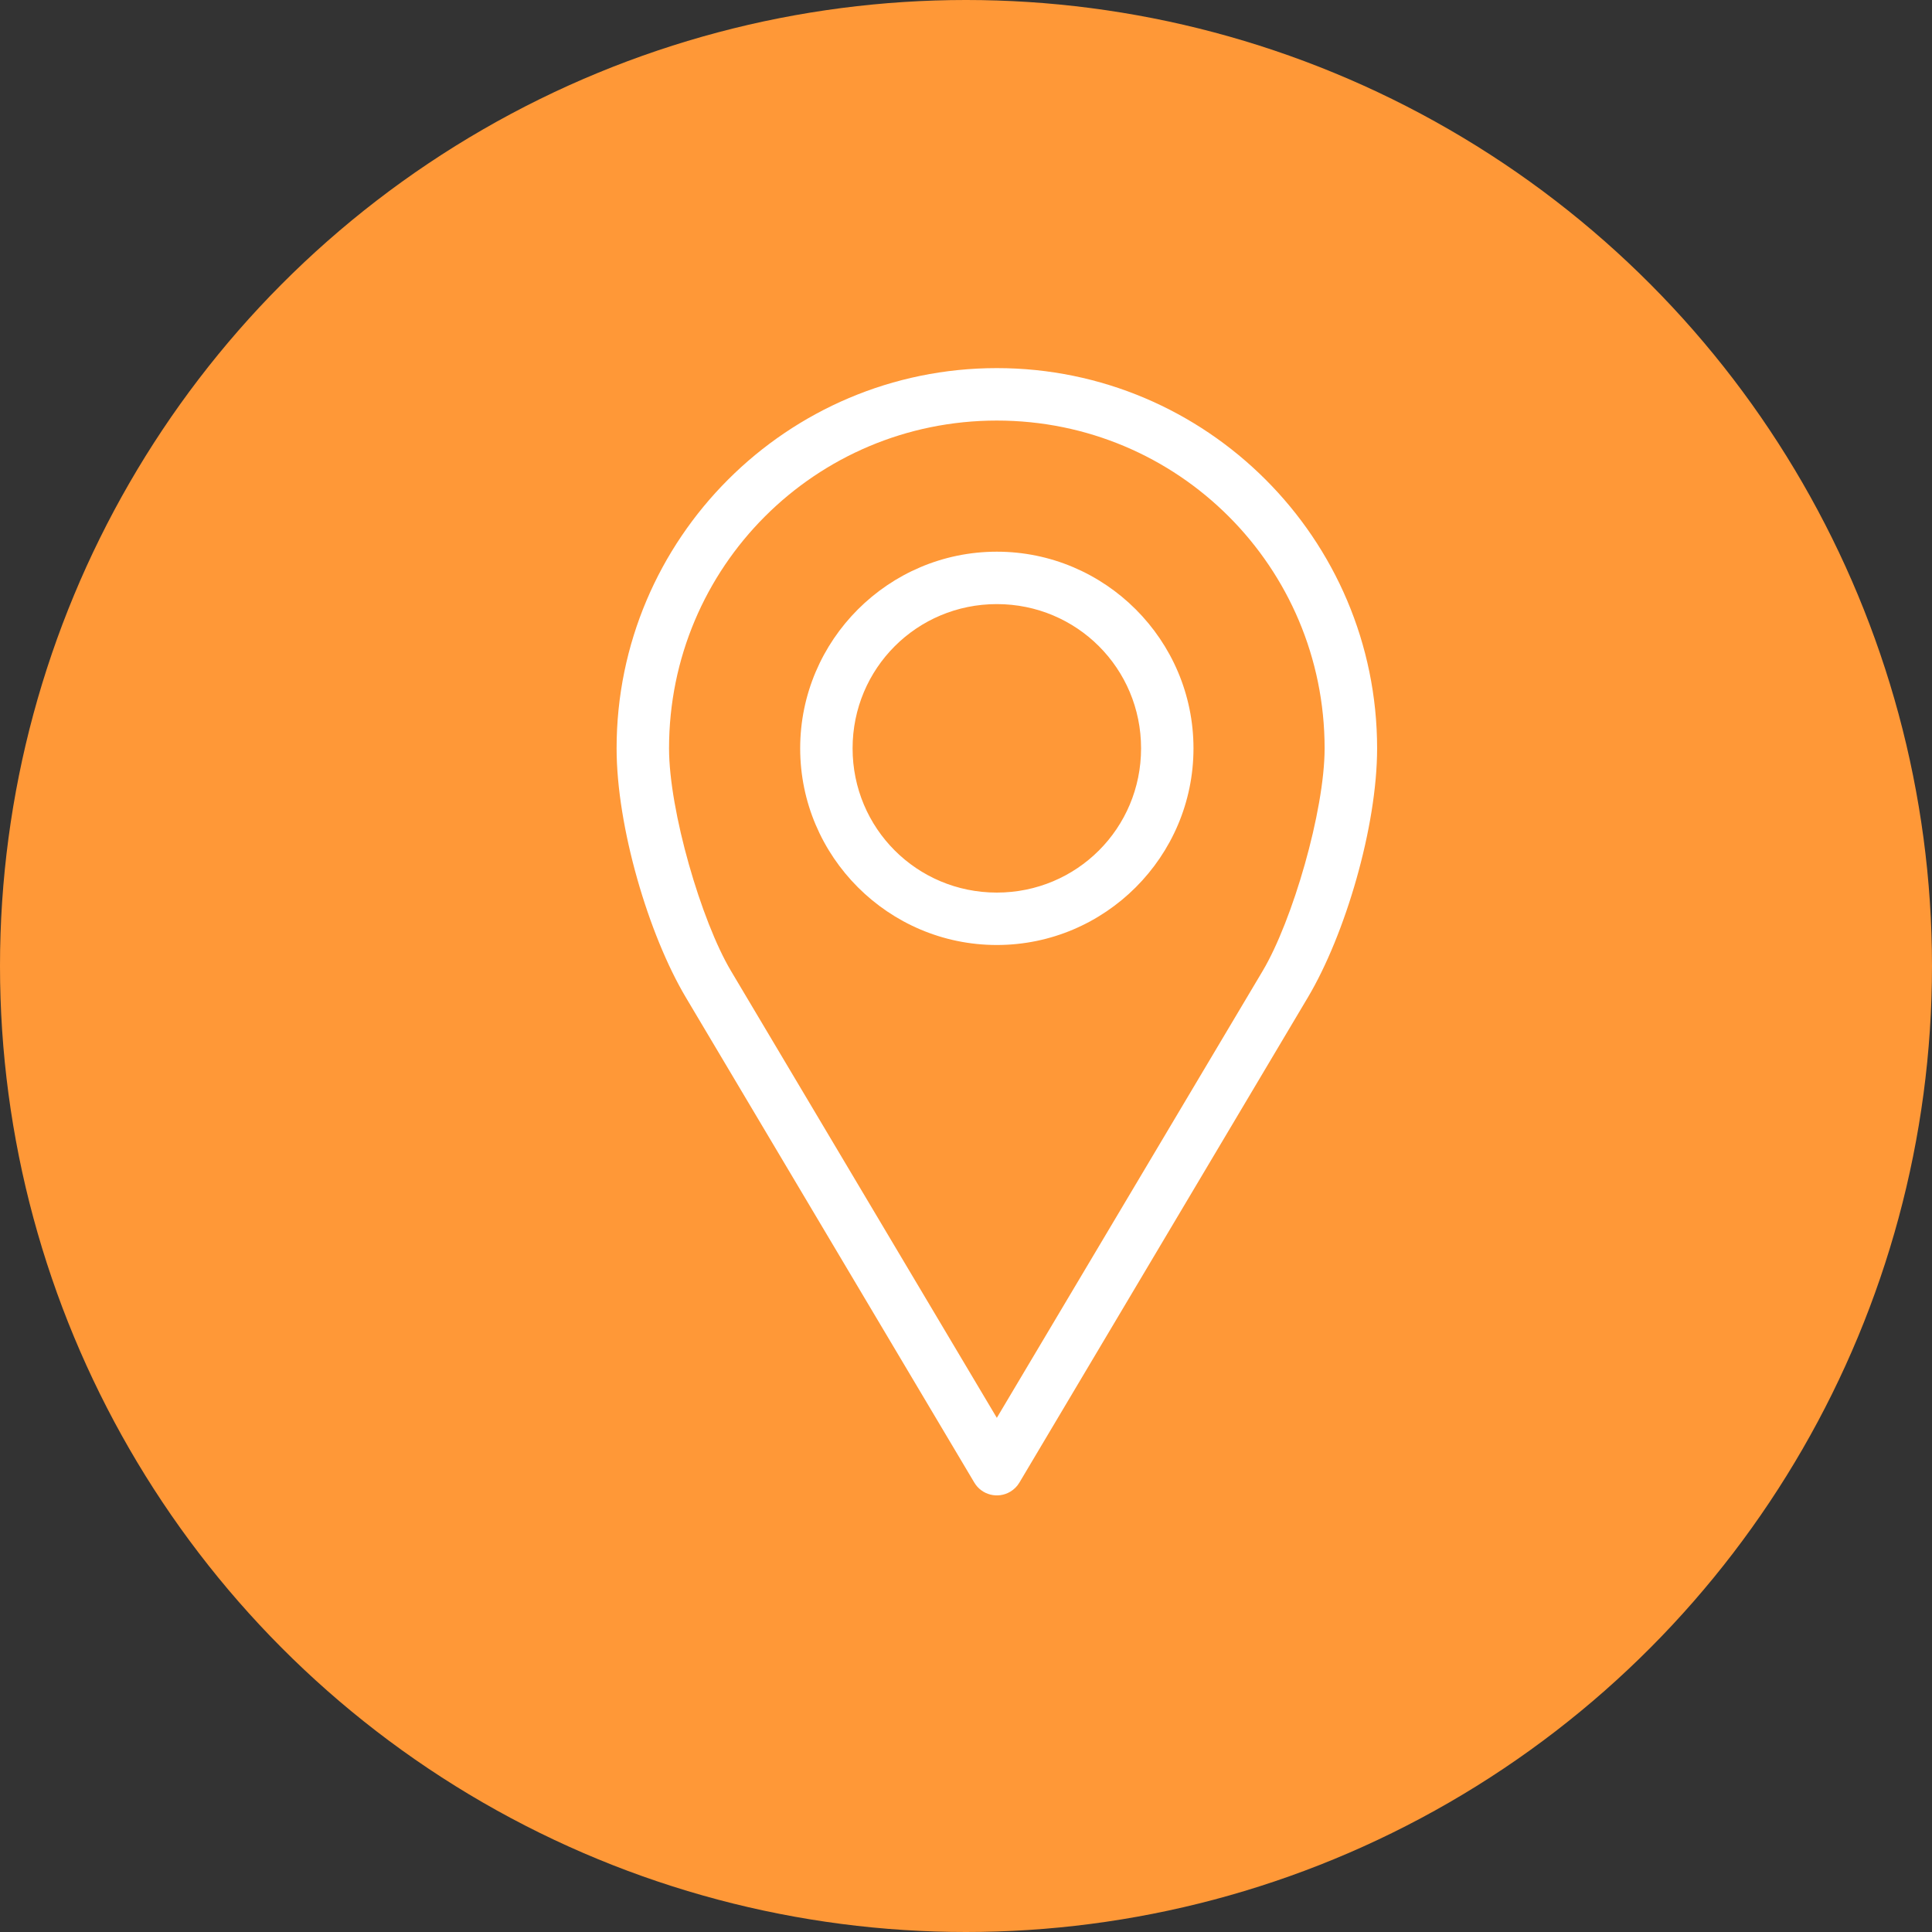 <?xml version="1.0" encoding="utf-8"?>
<!-- Generator: Adobe Illustrator 17.0.0, SVG Export Plug-In . SVG Version: 6.00 Build 0)  -->
<!DOCTYPE svg PUBLIC "-//W3C//DTD SVG 1.1//EN" "http://www.w3.org/Graphics/SVG/1.1/DTD/svg11.dtd">
<svg version="1.1" id="Layer_1" xmlns="http://www.w3.org/2000/svg" xmlns:xlink="http://www.w3.org/1999/xlink" x="0px" y="0px"
	 width="47px" height="47px" viewBox="0 0 47 47" enable-background="new 0 0 47 47" xml:space="preserve">
<rect x="0" y="0" width="47" height="47" fill="#333333" stroke="none"/>
<g id="icon_call" transform="translate(-1715 -208)">
	<circle id="Ellipse_7" fill="#FF9837" cx="1738.5" cy="231.5" r="23.5"/>
</g>
<g transform="translate(0,-952.362)">
	<path fill="#FFFFFF" d="M24.25,961.317c-5.101,0-9.25,4.149-9.25,9.25c0,1.908,0.776,4.532,1.685,6.06l7.017,11.802
		c0.18,0.303,0.572,0.402,0.875,0.222c0.091-0.054,0.168-0.131,0.222-0.222l7.017-11.802c0.909-1.528,1.685-4.153,1.685-6.06
		C33.5,965.466,29.351,961.317,24.25,961.317z M24.25,962.593c4.412,0,7.974,3.563,7.974,7.974c0,1.521-0.784,4.199-1.505,5.412
		l-6.469,10.875l-6.469-10.875c-0.721-1.213-1.505-3.892-1.505-5.412C16.276,966.156,19.838,962.593,24.25,962.593z M24.25,965.783
		c-2.635,0-4.784,2.15-4.784,4.784c0,2.635,2.15,4.784,4.784,4.784c2.635,0,4.784-2.15,4.784-4.784
		C29.034,967.932,26.885,965.783,24.25,965.783z M24.25,967.058c1.945,0,3.509,1.563,3.509,3.509c0,1.945-1.563,3.509-3.509,3.509
		c-1.945,0-3.509-1.563-3.509-3.509C20.741,968.622,22.305,967.058,24.25,967.058z"/>
</g>
</svg>

